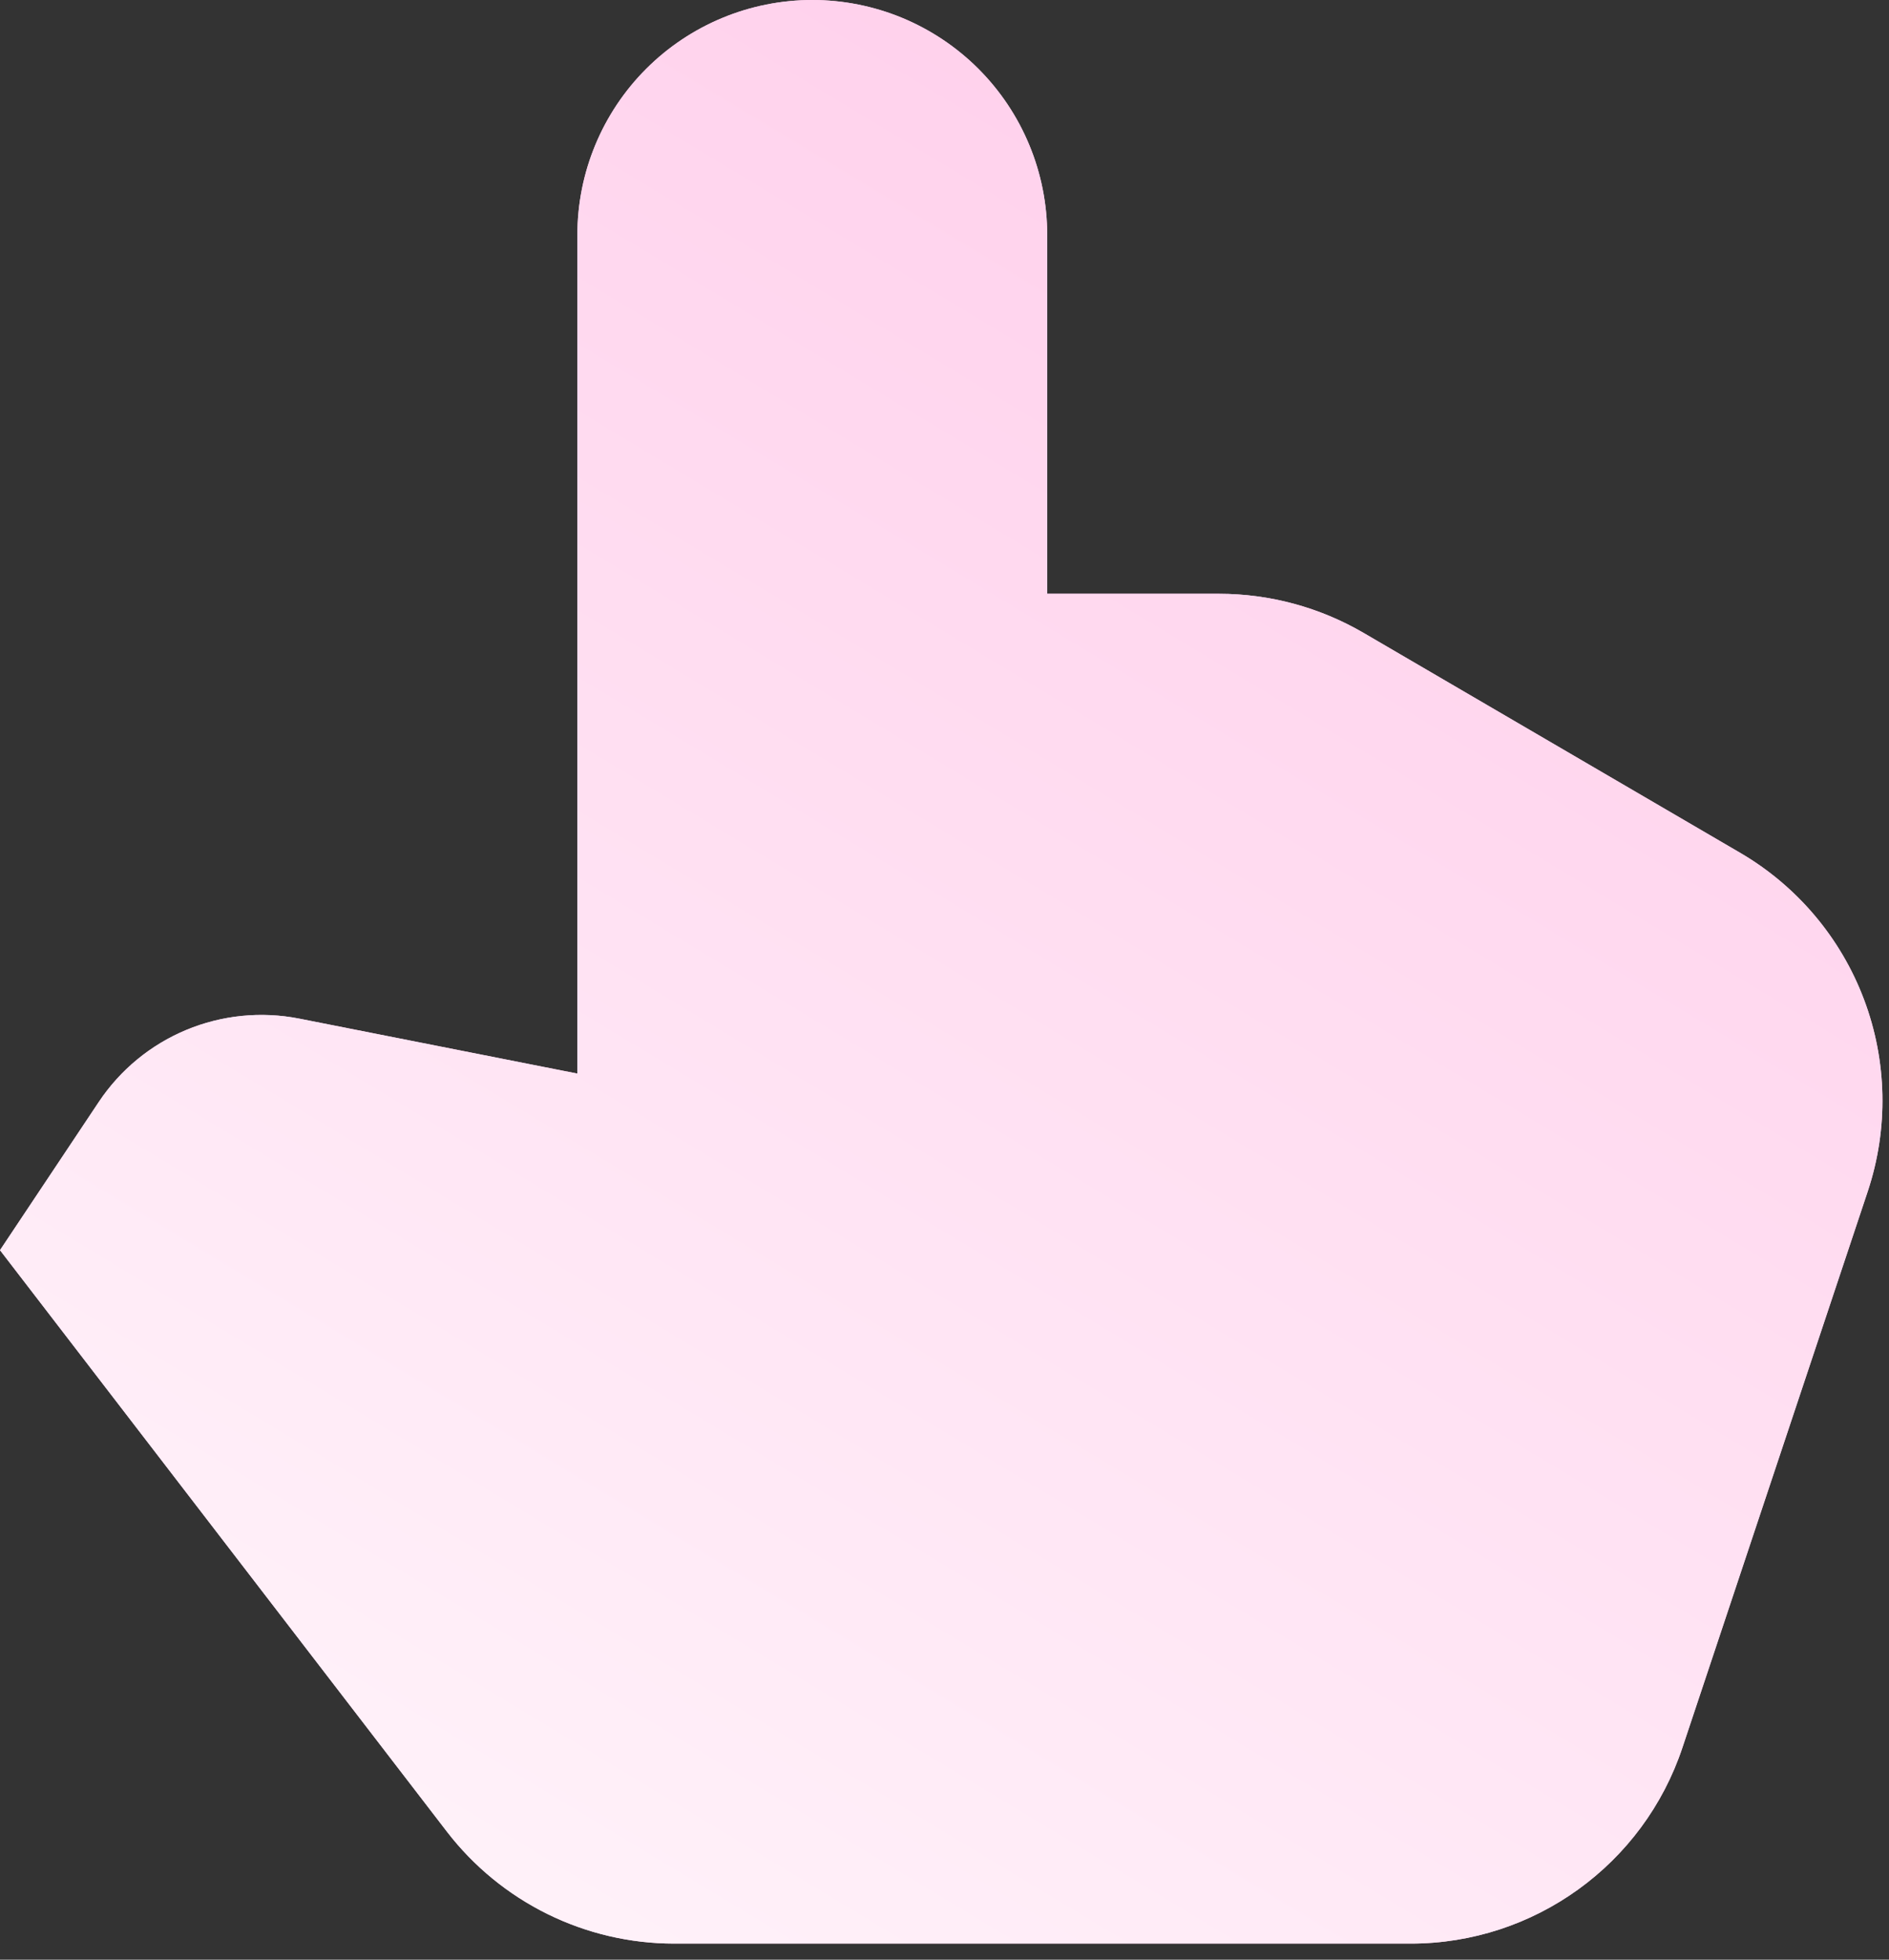 <?xml version="1.0" encoding="utf-8"?>
<svg xmlns="http://www.w3.org/2000/svg" fill="none" height="100%" overflow="visible" preserveAspectRatio="none" style="display: block;" viewBox="0 0 54 56" width="100%">
<rect x="0" y="0" width="54" height="56" fill="#333333" stroke="none"/>
<g id="Vector">
<path d="M23.221 0C21.439 0 19.731 0.708 18.472 1.967C17.212 3.227 16.505 4.935 16.505 6.716V30.679L8.549 29.107C7.466 28.895 6.344 29.007 5.325 29.431C4.306 29.855 3.435 30.572 2.823 31.491L0 35.725L12.775 52.34C13.54 53.334 14.524 54.14 15.649 54.695C16.775 55.25 18.013 55.539 19.268 55.54H40.325C43.853 55.54 46.982 53.282 48.096 49.936L53.395 34.037C53.987 32.253 53.949 30.319 53.285 28.56C52.622 26.801 51.374 25.323 49.752 24.374L38.979 18.085C37.725 17.354 36.3 16.969 34.849 16.968H29.936V6.716C29.936 5.834 29.763 4.961 29.425 4.146C29.088 3.331 28.593 2.591 27.97 1.967C27.346 1.343 26.605 0.849 25.791 0.511C24.976 0.174 24.102 0 23.221 0Z" fill="#FFCCEA"/>
<path d="M23.221 0C21.439 0 19.731 0.708 18.472 1.967C17.212 3.227 16.505 4.935 16.505 6.716V30.679L8.549 29.107C7.466 28.895 6.344 29.007 5.325 29.431C4.306 29.855 3.435 30.572 2.823 31.491L0 35.725L12.775 52.34C13.54 53.334 14.524 54.14 15.649 54.695C16.775 55.25 18.013 55.539 19.268 55.54H40.325C43.853 55.54 46.982 53.282 48.096 49.936L53.395 34.037C53.987 32.253 53.949 30.319 53.285 28.56C52.622 26.801 51.374 25.323 49.752 24.374L38.979 18.085C37.725 17.354 36.3 16.969 34.849 16.968H29.936V6.716C29.936 5.834 29.763 4.961 29.425 4.146C29.088 3.331 28.593 2.591 27.97 1.967C27.346 1.343 26.605 0.849 25.791 0.511C24.976 0.174 24.102 0 23.221 0Z" fill="url(#paint0_linear_0_1809)"/>
</g>
<defs>
<linearGradient gradientUnits="userSpaceOnUse" id="paint0_linear_0_1809" x1="54.226" x2="21.348" y1="6.832" y2="61.338">
<stop stop-color="#FFCCEA"/>
<stop offset="1" stop-color="#FFF3FA"/>
</linearGradient>
</defs>
</svg>